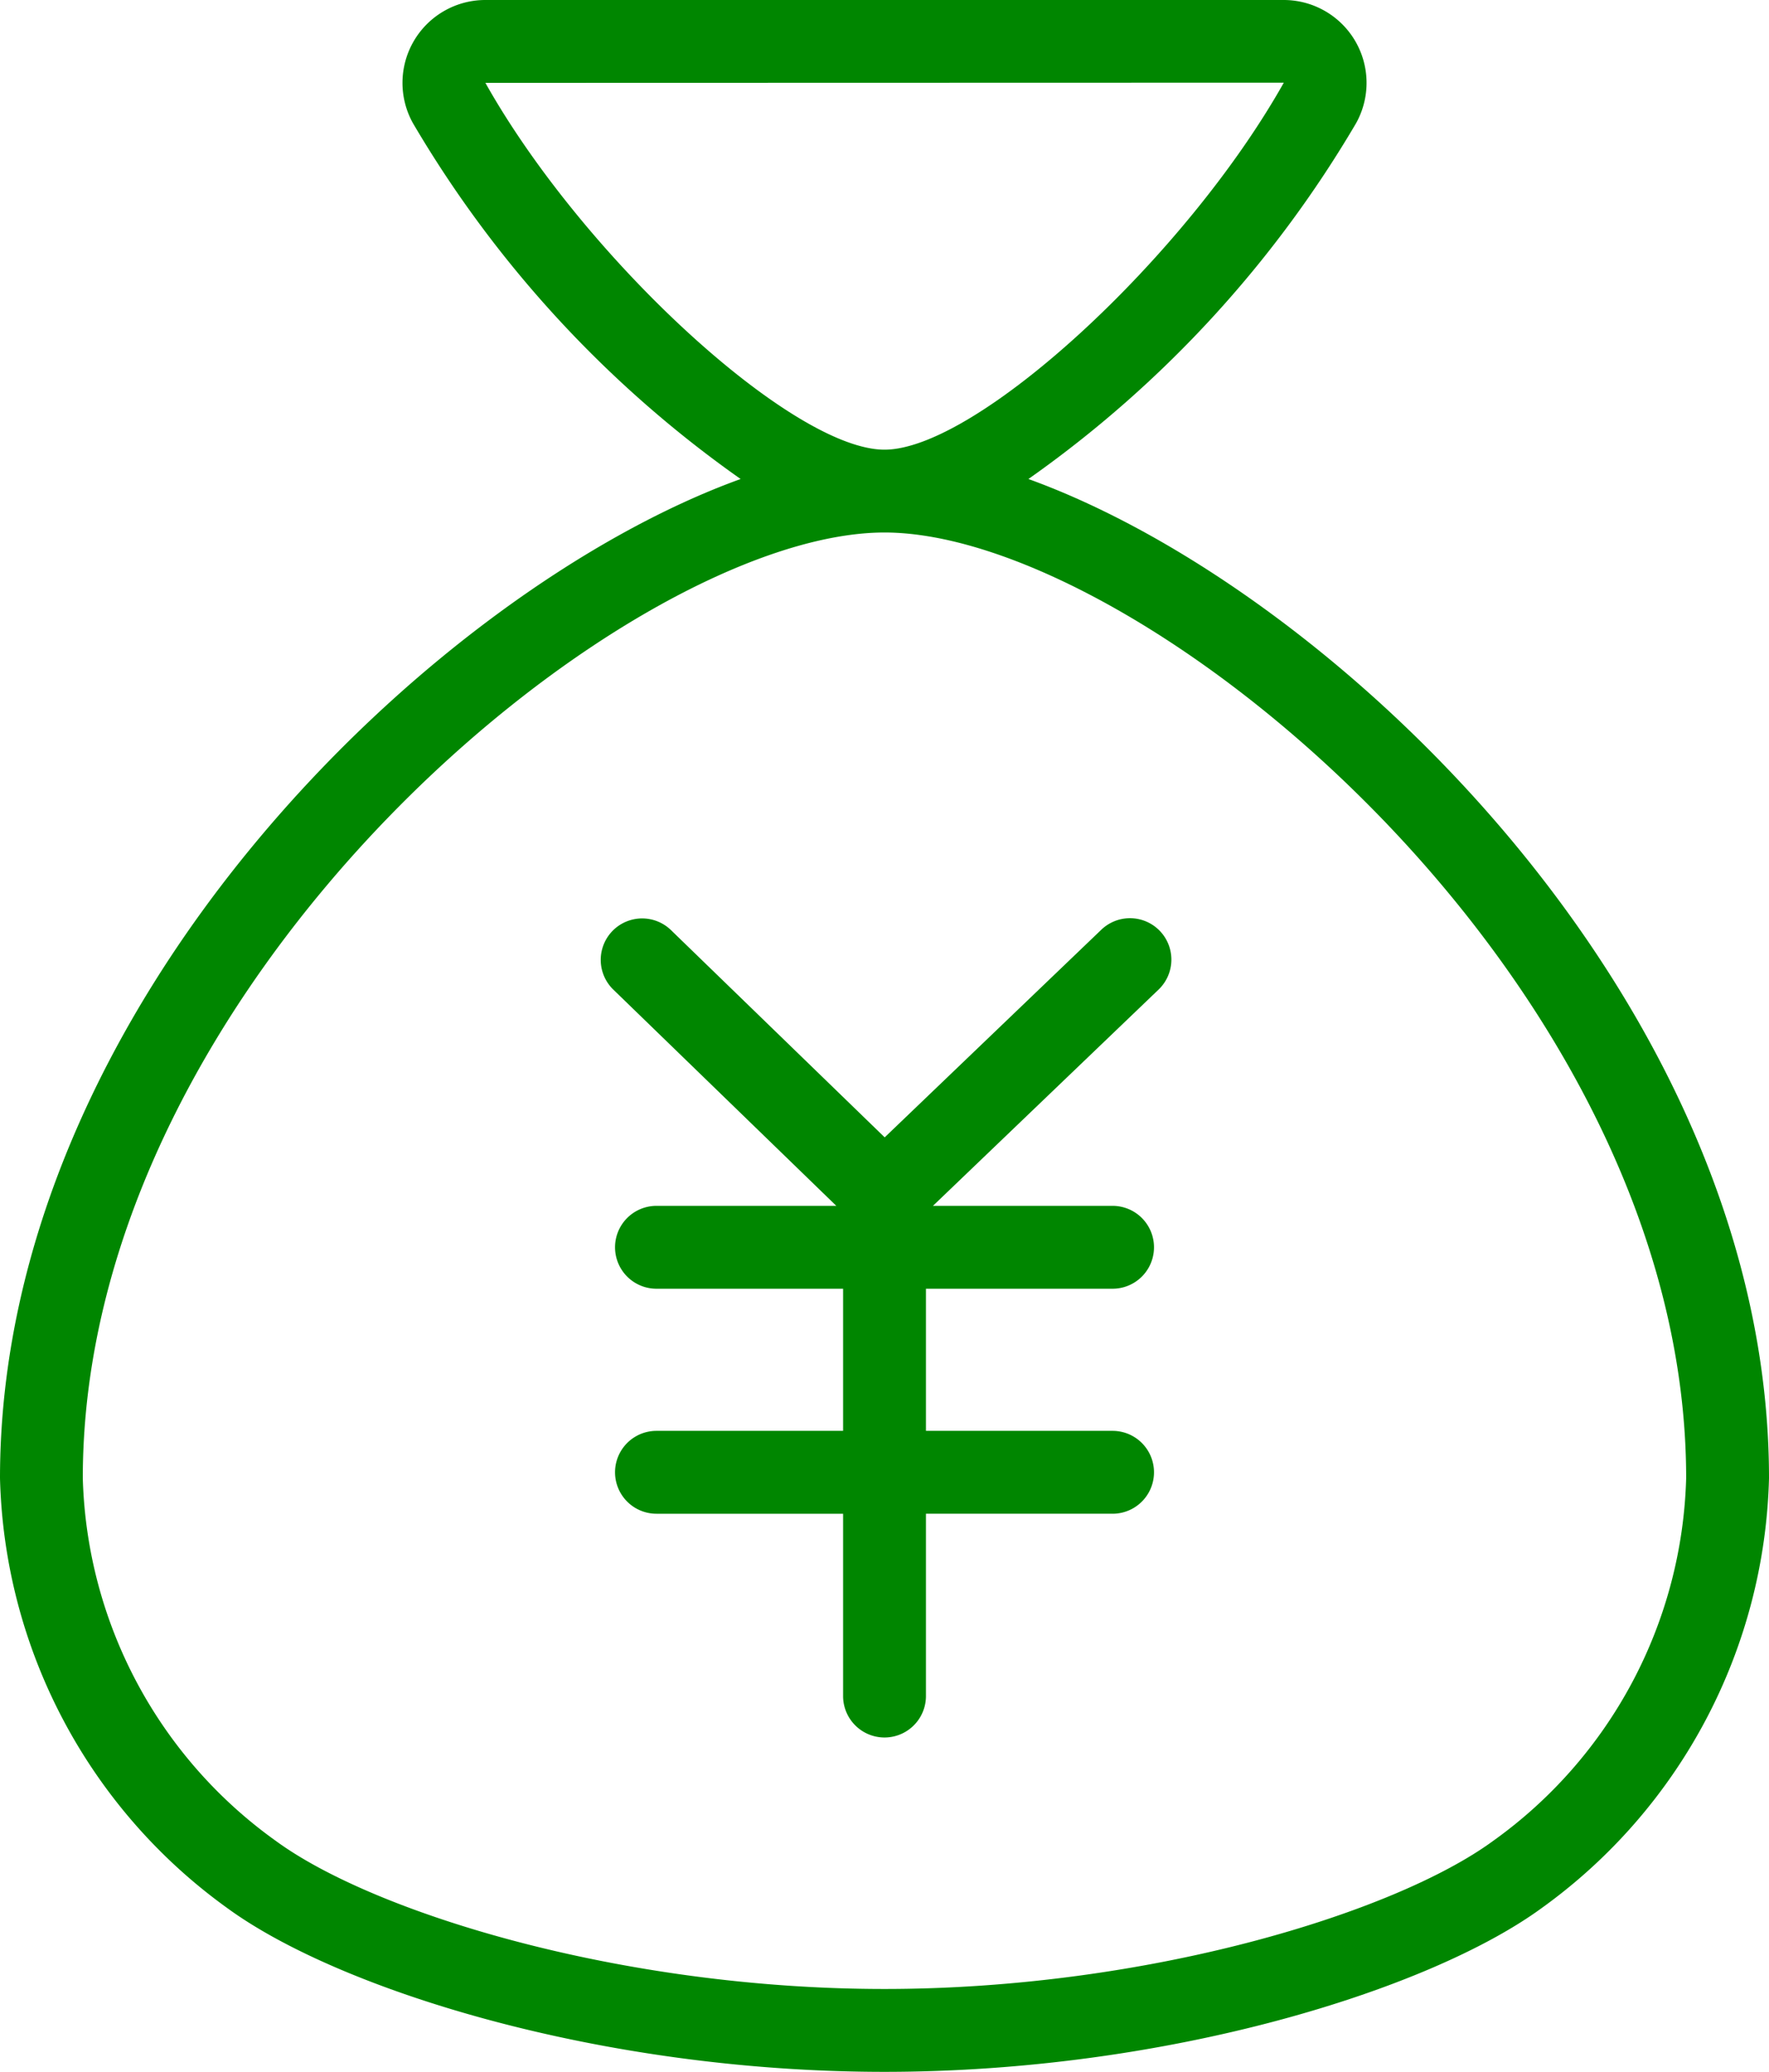<svg xmlns="http://www.w3.org/2000/svg" width="42.709" height="50" viewBox="0 0 42.709 50">
  <g id="グループ_1088" data-name="グループ 1088" transform="translate(-457.291 -550)">
    <path id="パス_4899" data-name="パス 4899" d="M499.792,594.626a1,1,0,0,0-1.414-.03l-5.23,5.011-5.165-5.007a1,1,0,0,0-1.392,1.436l5.389,5.224h-4.342a1,1,0,0,0,0,2h4.506v3.43h-4.506a1,1,0,0,0,0,2h4.506v4.4a1,1,0,0,0,2,0v-4.4h4.506a1,1,0,1,0,0-2h-4.506v-3.43h4.506a1,1,0,1,0,0-2h-4.337l5.449-5.221A1,1,0,0,0,499.792,594.626Z" transform="translate(-14.498 -22.159)" fill="#008600"/>
    <path id="パス_4900" data-name="パス 4900" d="M482.12,561.56a27.592,27.592,0,0,0,7.91-8.585A2,2,0,0,0,488.281,550H469.01a2,2,0,0,0-1.748,2.975,27.586,27.586,0,0,0,7.91,8.585c-7.431,2.685-17.881,12.723-17.881,24.112a13.184,13.184,0,0,0,5.493,10.38c2.69,1.962,9,3.948,15.861,3.948s13.17-1.987,15.861-3.948A13.183,13.183,0,0,0,500,585.672C500,574.282,489.549,564.245,482.12,561.56ZM469.01,552l19.276-.005c-2.374,4.221-7.419,8.857-9.641,8.857S471.378,556.216,469.01,552Zm24.318,42.435c-2.37,1.728-8.321,3.565-14.683,3.565s-12.313-1.836-14.683-3.565a11.132,11.132,0,0,1-4.672-8.763c0-12.024,13.147-22.821,19.355-22.821S498,573.648,498,585.672A11.132,11.132,0,0,1,493.328,594.435Z" fill="#008600"/>
  </g>
</svg>

